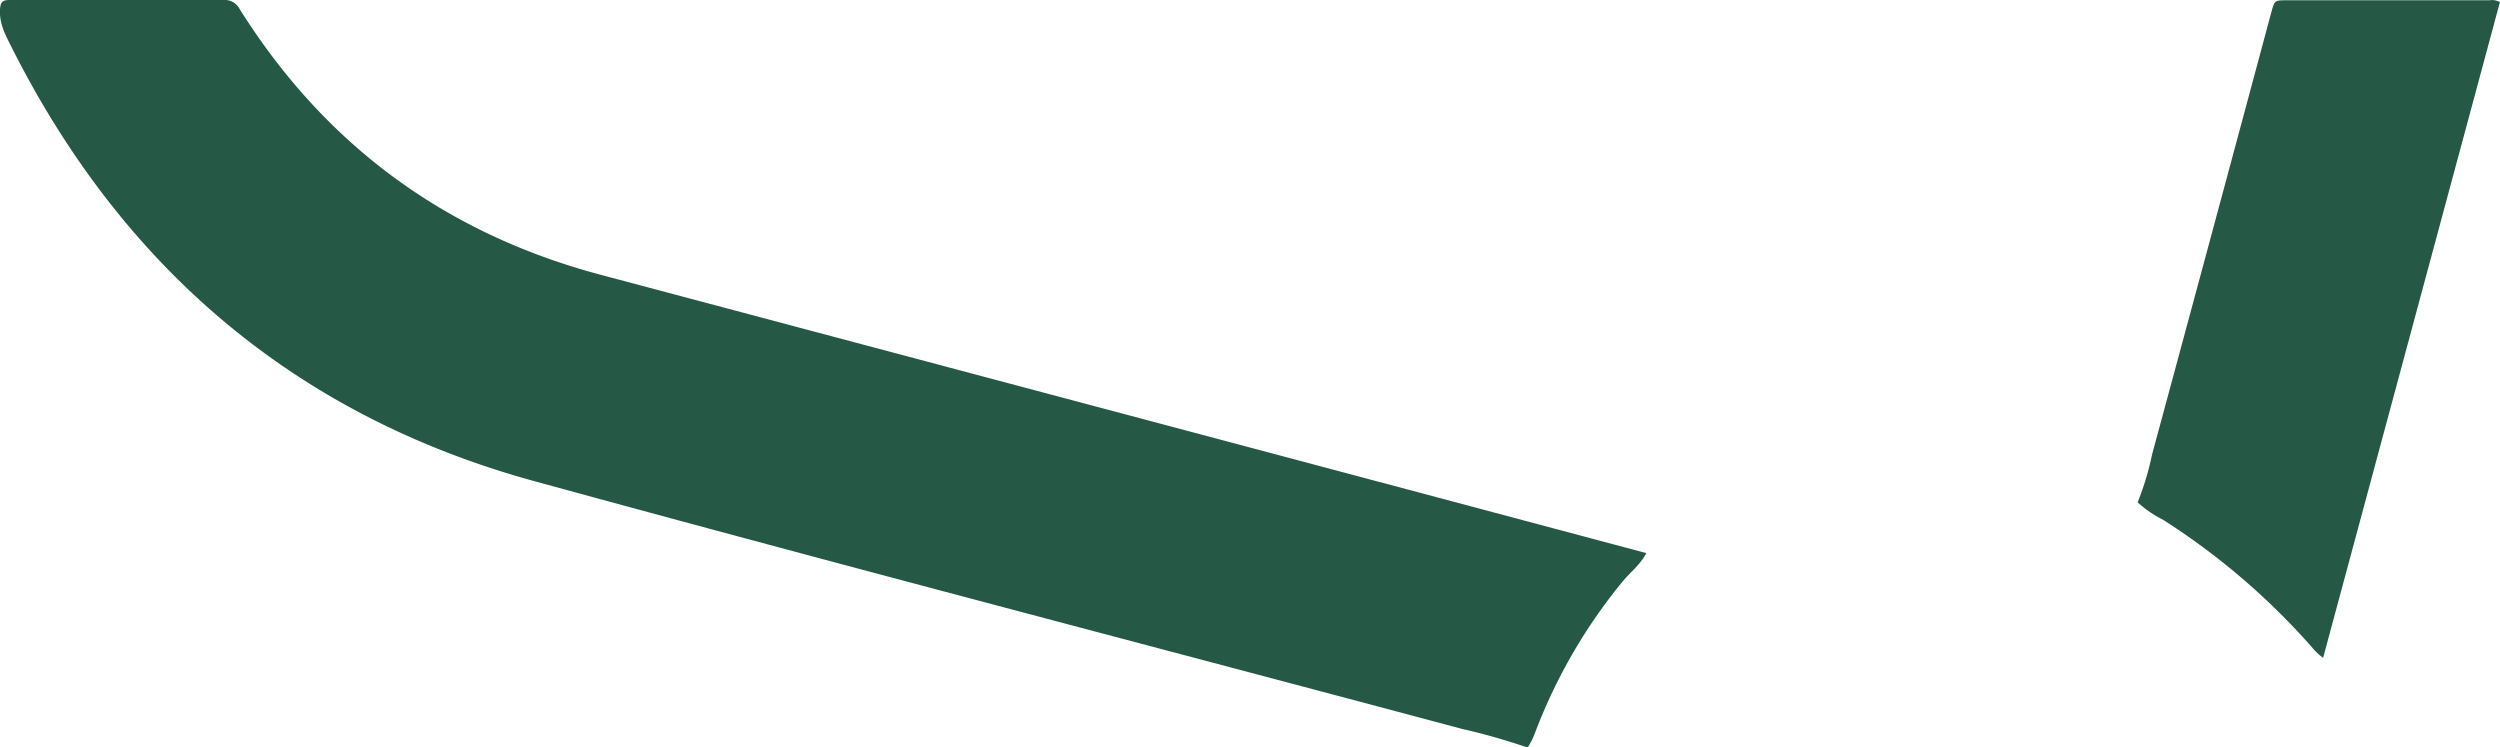 <?xml version="1.0" encoding="UTF-8"?> <svg xmlns="http://www.w3.org/2000/svg" viewBox="0 0 345.01 103.15"> <defs> <style>.cls-1{fill:#255946;}</style> </defs> <g id="Слой_2" data-name="Слой 2"> <g id="Слой_1-2" data-name="Слой 1"> <path class="cls-1" d="M227.2,76.33c-.78,1.53-2.15,2.58-3.23,3.87A74.11,74.11,0,0,0,211.89,101a10.42,10.42,0,0,1-1.07,2.17,86.55,86.55,0,0,0-9.06-2.58C159.11,89.2,116.4,78.09,73.84,66.43,40.82,57.39,17,37,1.67,6.66.81,4.94-.13,3.3,0,1.24.09.24.39,0,1.33,0,6.12,0,10.91,0,15.7,0c5.05,0,10.09,0,15.13,0a2.31,2.31,0,0,1,2.25,1.26Q50.8,29.48,83.19,38l94.55,25.15Z"></path> <path class="cls-1" d="M320.6,90.78a7.43,7.43,0,0,1-1.5-1.41,96.53,96.53,0,0,0-20.59-17.64A15.33,15.33,0,0,1,295,69.32a38.45,38.45,0,0,0,2-6.62q8.26-30.5,16.45-61c.45-1.64.45-1.66,2.1-1.66h28A2.25,2.25,0,0,1,345,.29Z"></path> </g> </g> </svg> 